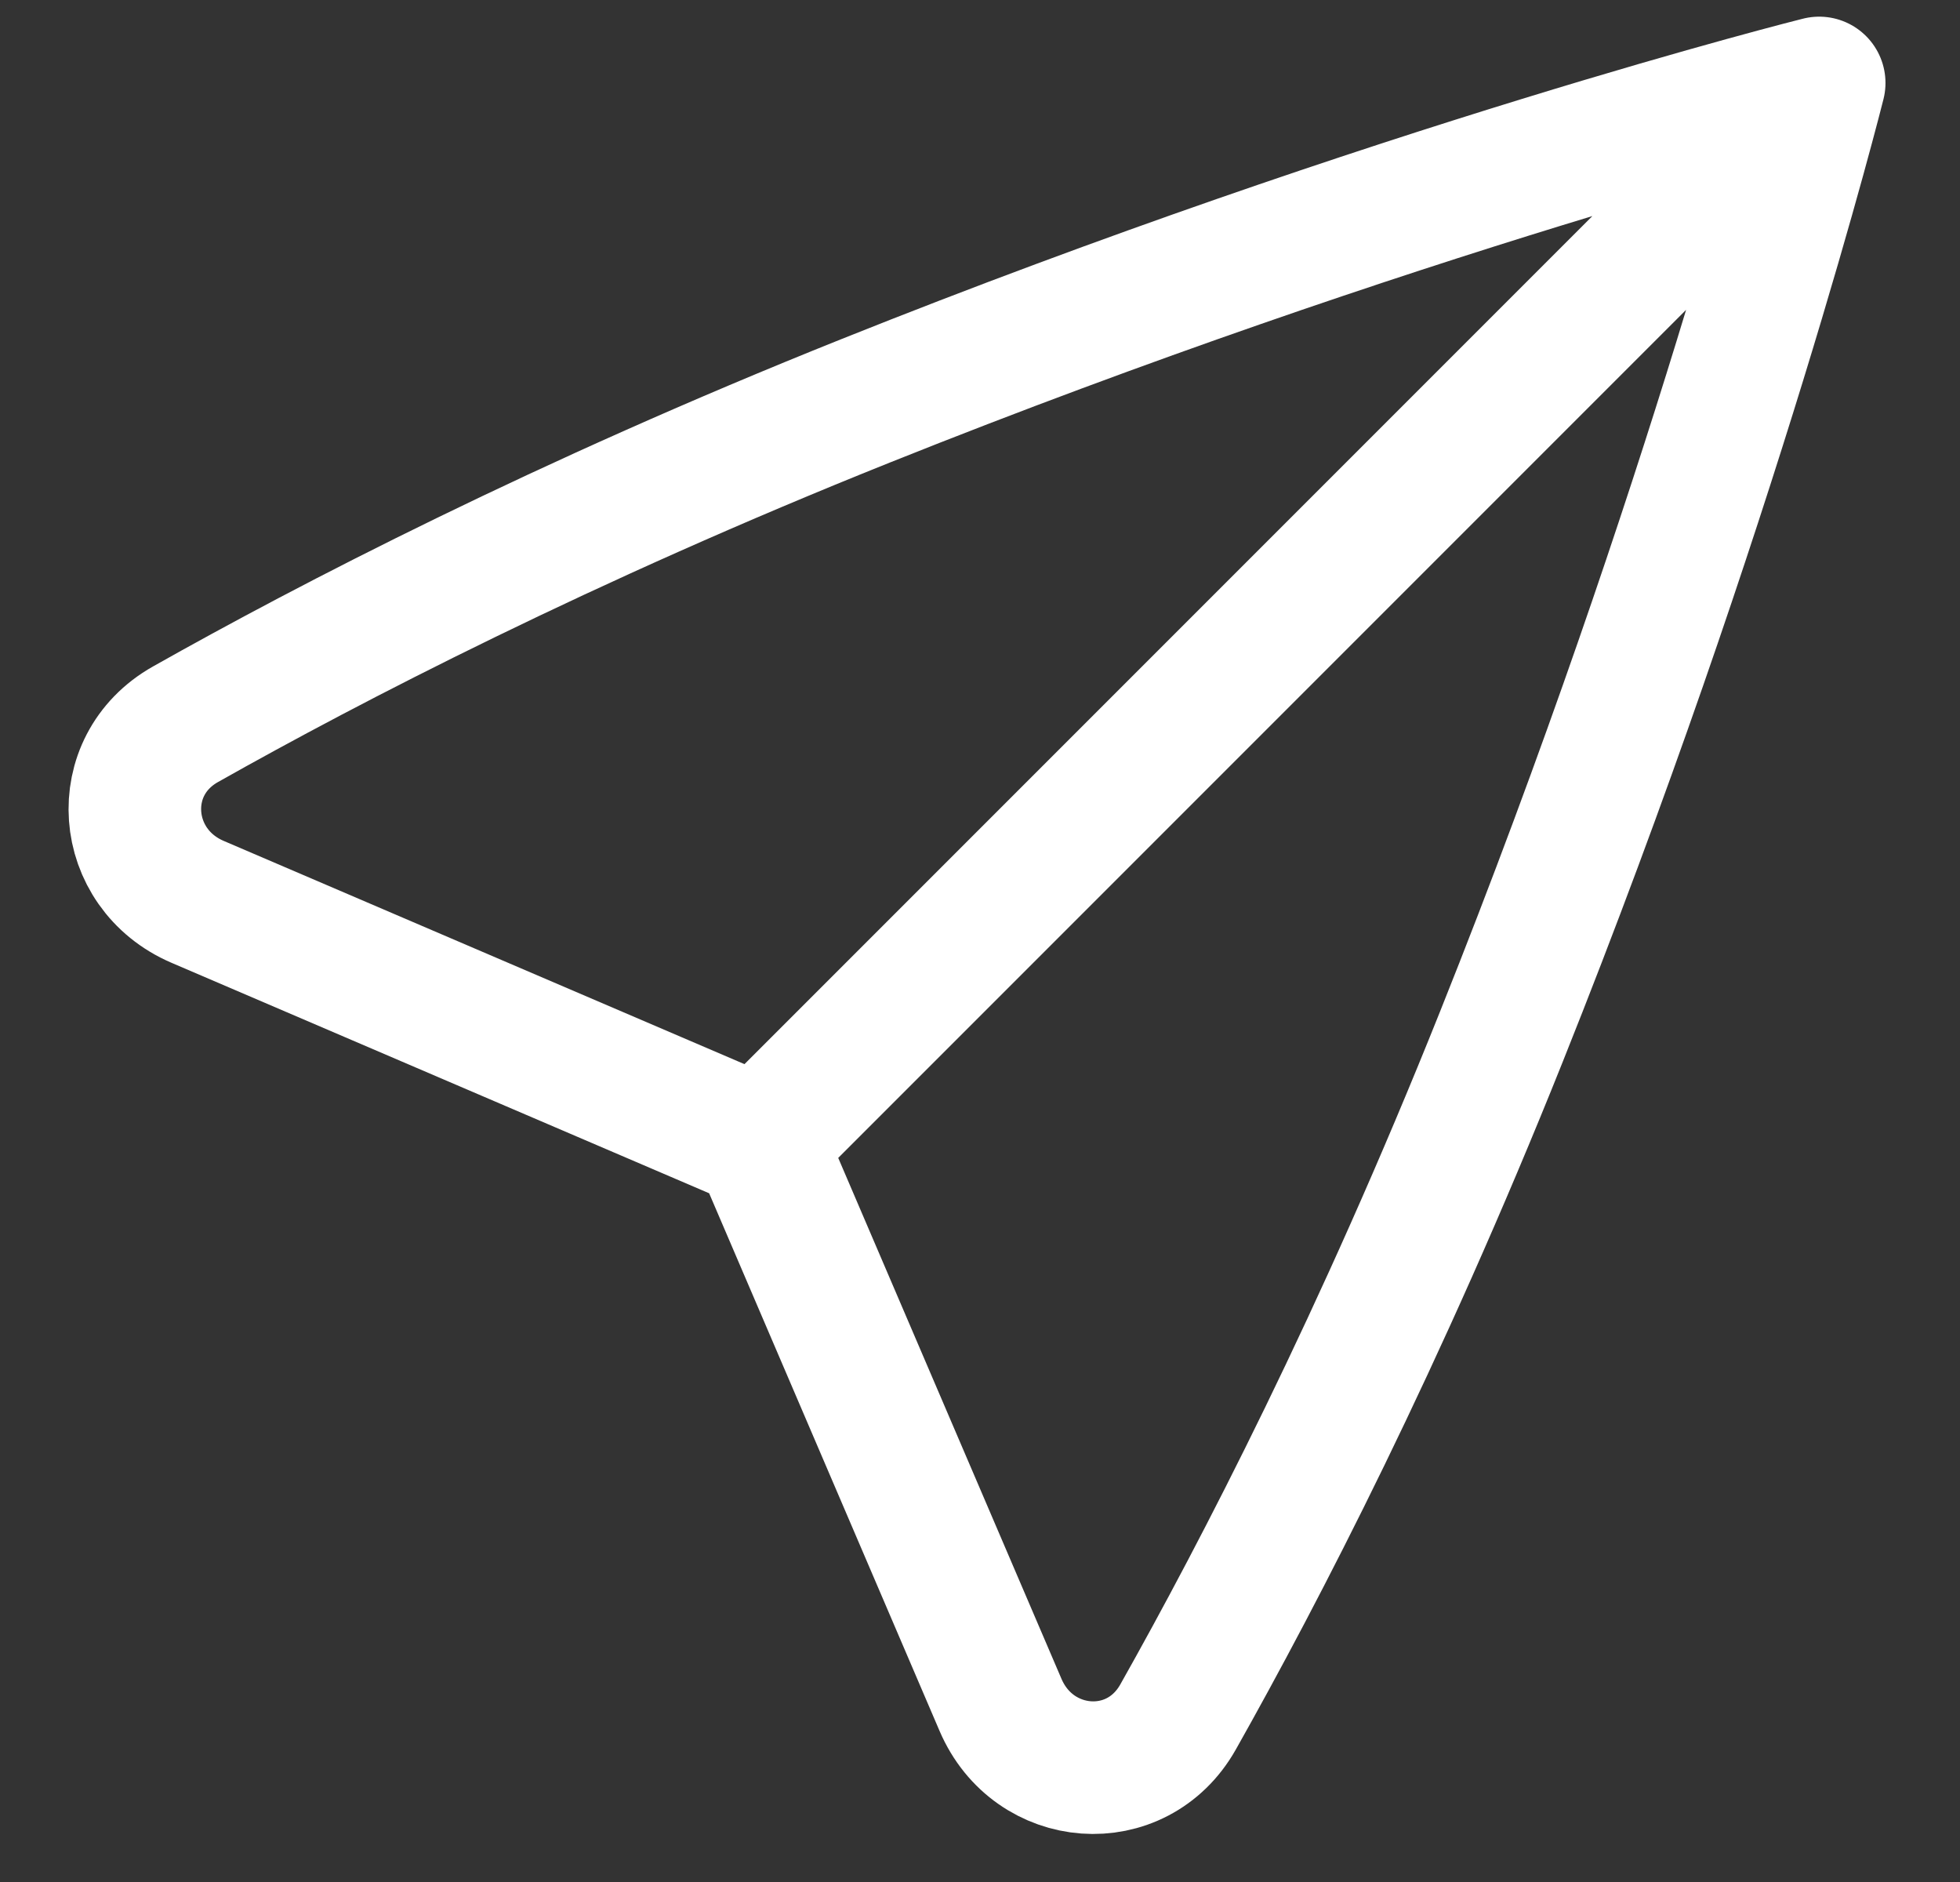 <svg width="25" height="24" viewBox="0 0 25 24" fill="none" xmlns="http://www.w3.org/2000/svg">
<rect x="0" y="0" width="25" height="24" fill="#333333" stroke="none"/>
<path d="M9.689 14.573L12.761 21.74C13.183 22.727 14.498 22.831 15.026 21.896C16.066 20.051 17.608 17.076 19.15 13.221C21.853 6.464 23.204 1.058 23.204 1.058M9.689 14.573L2.521 11.501C1.535 11.078 1.431 9.763 2.366 9.236C4.21 8.196 7.186 6.654 11.04 5.112C17.798 2.409 23.204 1.058 23.204 1.058M9.689 14.573L23.204 1.058" stroke="white" stroke-width="1.691" stroke-linecap="round" stroke-linejoin="round"/>
</svg>
